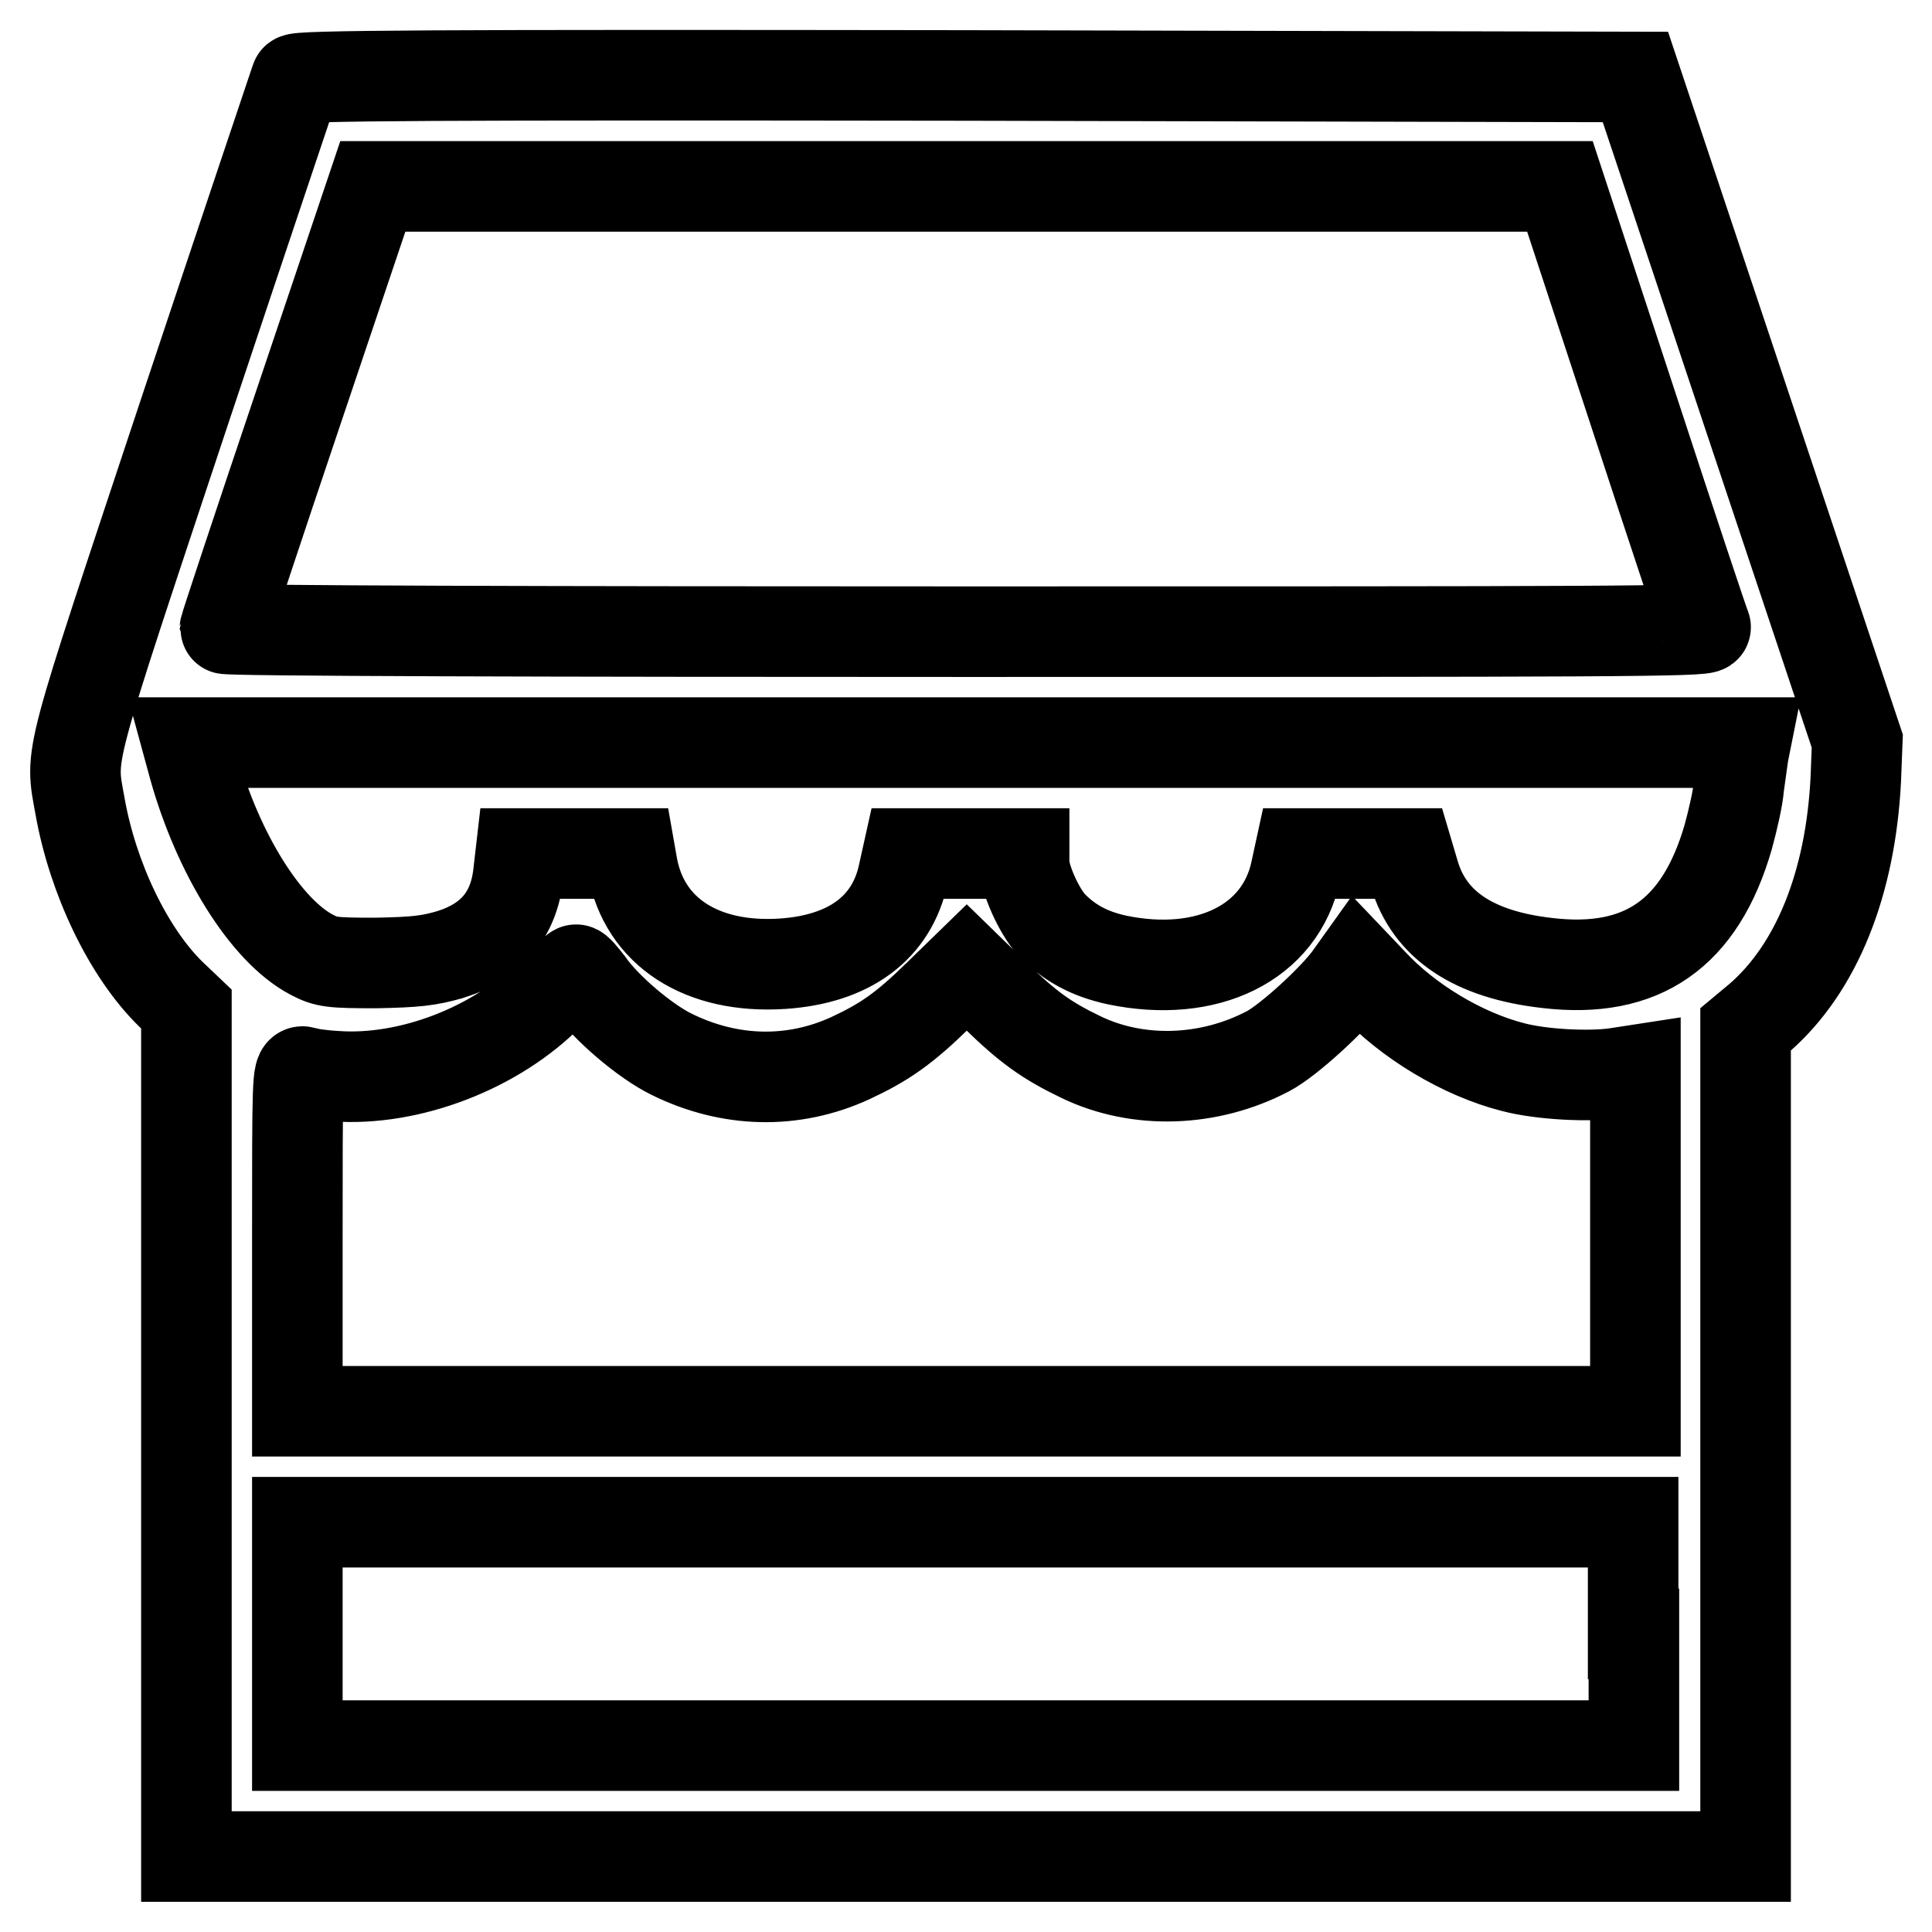 <?xml version="1.0" encoding="utf-8"?>
<!-- Svg Vector Icons : http://www.onlinewebfonts.com/icon -->
<!DOCTYPE svg PUBLIC "-//W3C//DTD SVG 1.1//EN" "http://www.w3.org/Graphics/SVG/1.1/DTD/svg11.dtd">
<svg version="1.1" xmlns="http://www.w3.org/2000/svg" xmlns:xlink="http://www.w3.org/1999/xlink" x="0px" y="0px" viewBox="0 0 256 256" enable-background="new 0 0 256 256" xml:space="preserve">
<g><g><g><path stroke-width="12" fill-opacity="0" stroke="#000000"  d="M39.2,10.5c-0.1,0.3-6.8,20.2-14.8,44.2C8.7,102,9.3,99.5,10.6,106.8c1.7,9.6,6.4,19.4,12,24.9l2.1,2v56.2V246h103.3h103.3v-54.8v-54.8l1.8-1.5c7.6-6.6,12.1-17.8,12.8-31.6l0.2-5.1l-14.7-44l-14.7-44L128,10C57.4,9.9,39.3,10,39.2,10.5z M216.2,53.6c5.2,15.9,9.6,29.1,9.8,29.5c0.2,0.6-13.6,0.6-98,0.6c-54,0-98.2-0.1-98.2-0.4c0-0.2,4.4-13.5,9.8-29.5l9.8-29.1H128h78.7L216.2,53.6z M231,99.9c-0.1,0.8-0.4,2.8-0.6,4.3c-0.1,1.5-0.8,4.5-1.4,6.7c-3.7,12.8-11.4,18.2-24,16.7c-9.7-1.1-15.6-5-17.6-11.8l-0.8-2.7h-7.2h-7.2l-0.5,2.3c-2,9.5-11.7,14.3-23.7,11.8c-3.7-0.8-6.4-2.3-8.7-4.7c-1.7-1.9-3.6-6.2-3.6-8.2v-1.2H128h-7.7l-0.6,2.7c-1.5,7.1-7.1,11.3-16,11.9c-10.7,0.7-18.3-4.2-19.9-12.9l-0.3-1.7h-7.3h-7.2l-0.3,2.6c-0.6,5.6-3.6,9.1-9.1,10.8c-2.8,0.8-4.5,1-9.8,1.1c-5.9,0-6.6-0.1-8.5-1.1c-6.1-3.2-12.4-13.4-15.6-24.8l-0.9-3.3H128h103.3L231,99.9z M78,130.3c2.2,3.2,7.5,7.7,11,9.4c7.7,3.8,16.1,4,23.7,0.5c4.5-2.1,7.1-3.9,11.6-8.3l3.8-3.7l3.8,3.7c4.3,4.2,6.8,6,11.4,8.2c7.5,3.6,16.9,3.3,24.7-0.8c2.7-1.4,8.7-6.9,10.8-9.8l1-1.4l2,2.1c4.7,5.1,12,9.5,18.7,11.2c3.8,1,10.1,1.3,13.6,0.8l2.6-0.4v22.5V187h-88.5H39.4v-22.6c0-21.2,0-22.6,0.8-22.4c0.4,0.2,2.4,0.5,4.3,0.6c9.7,0.7,21.3-3.7,28.4-11c1.8-1.7,3.3-3.1,3.4-3.1C76.5,128.4,77.2,129.3,78,130.3z M216.5,216.5v14.8h-88.5H39.4v-14.8v-14.8h88.5h88.5V216.5z"/></g></g></g>
</svg>